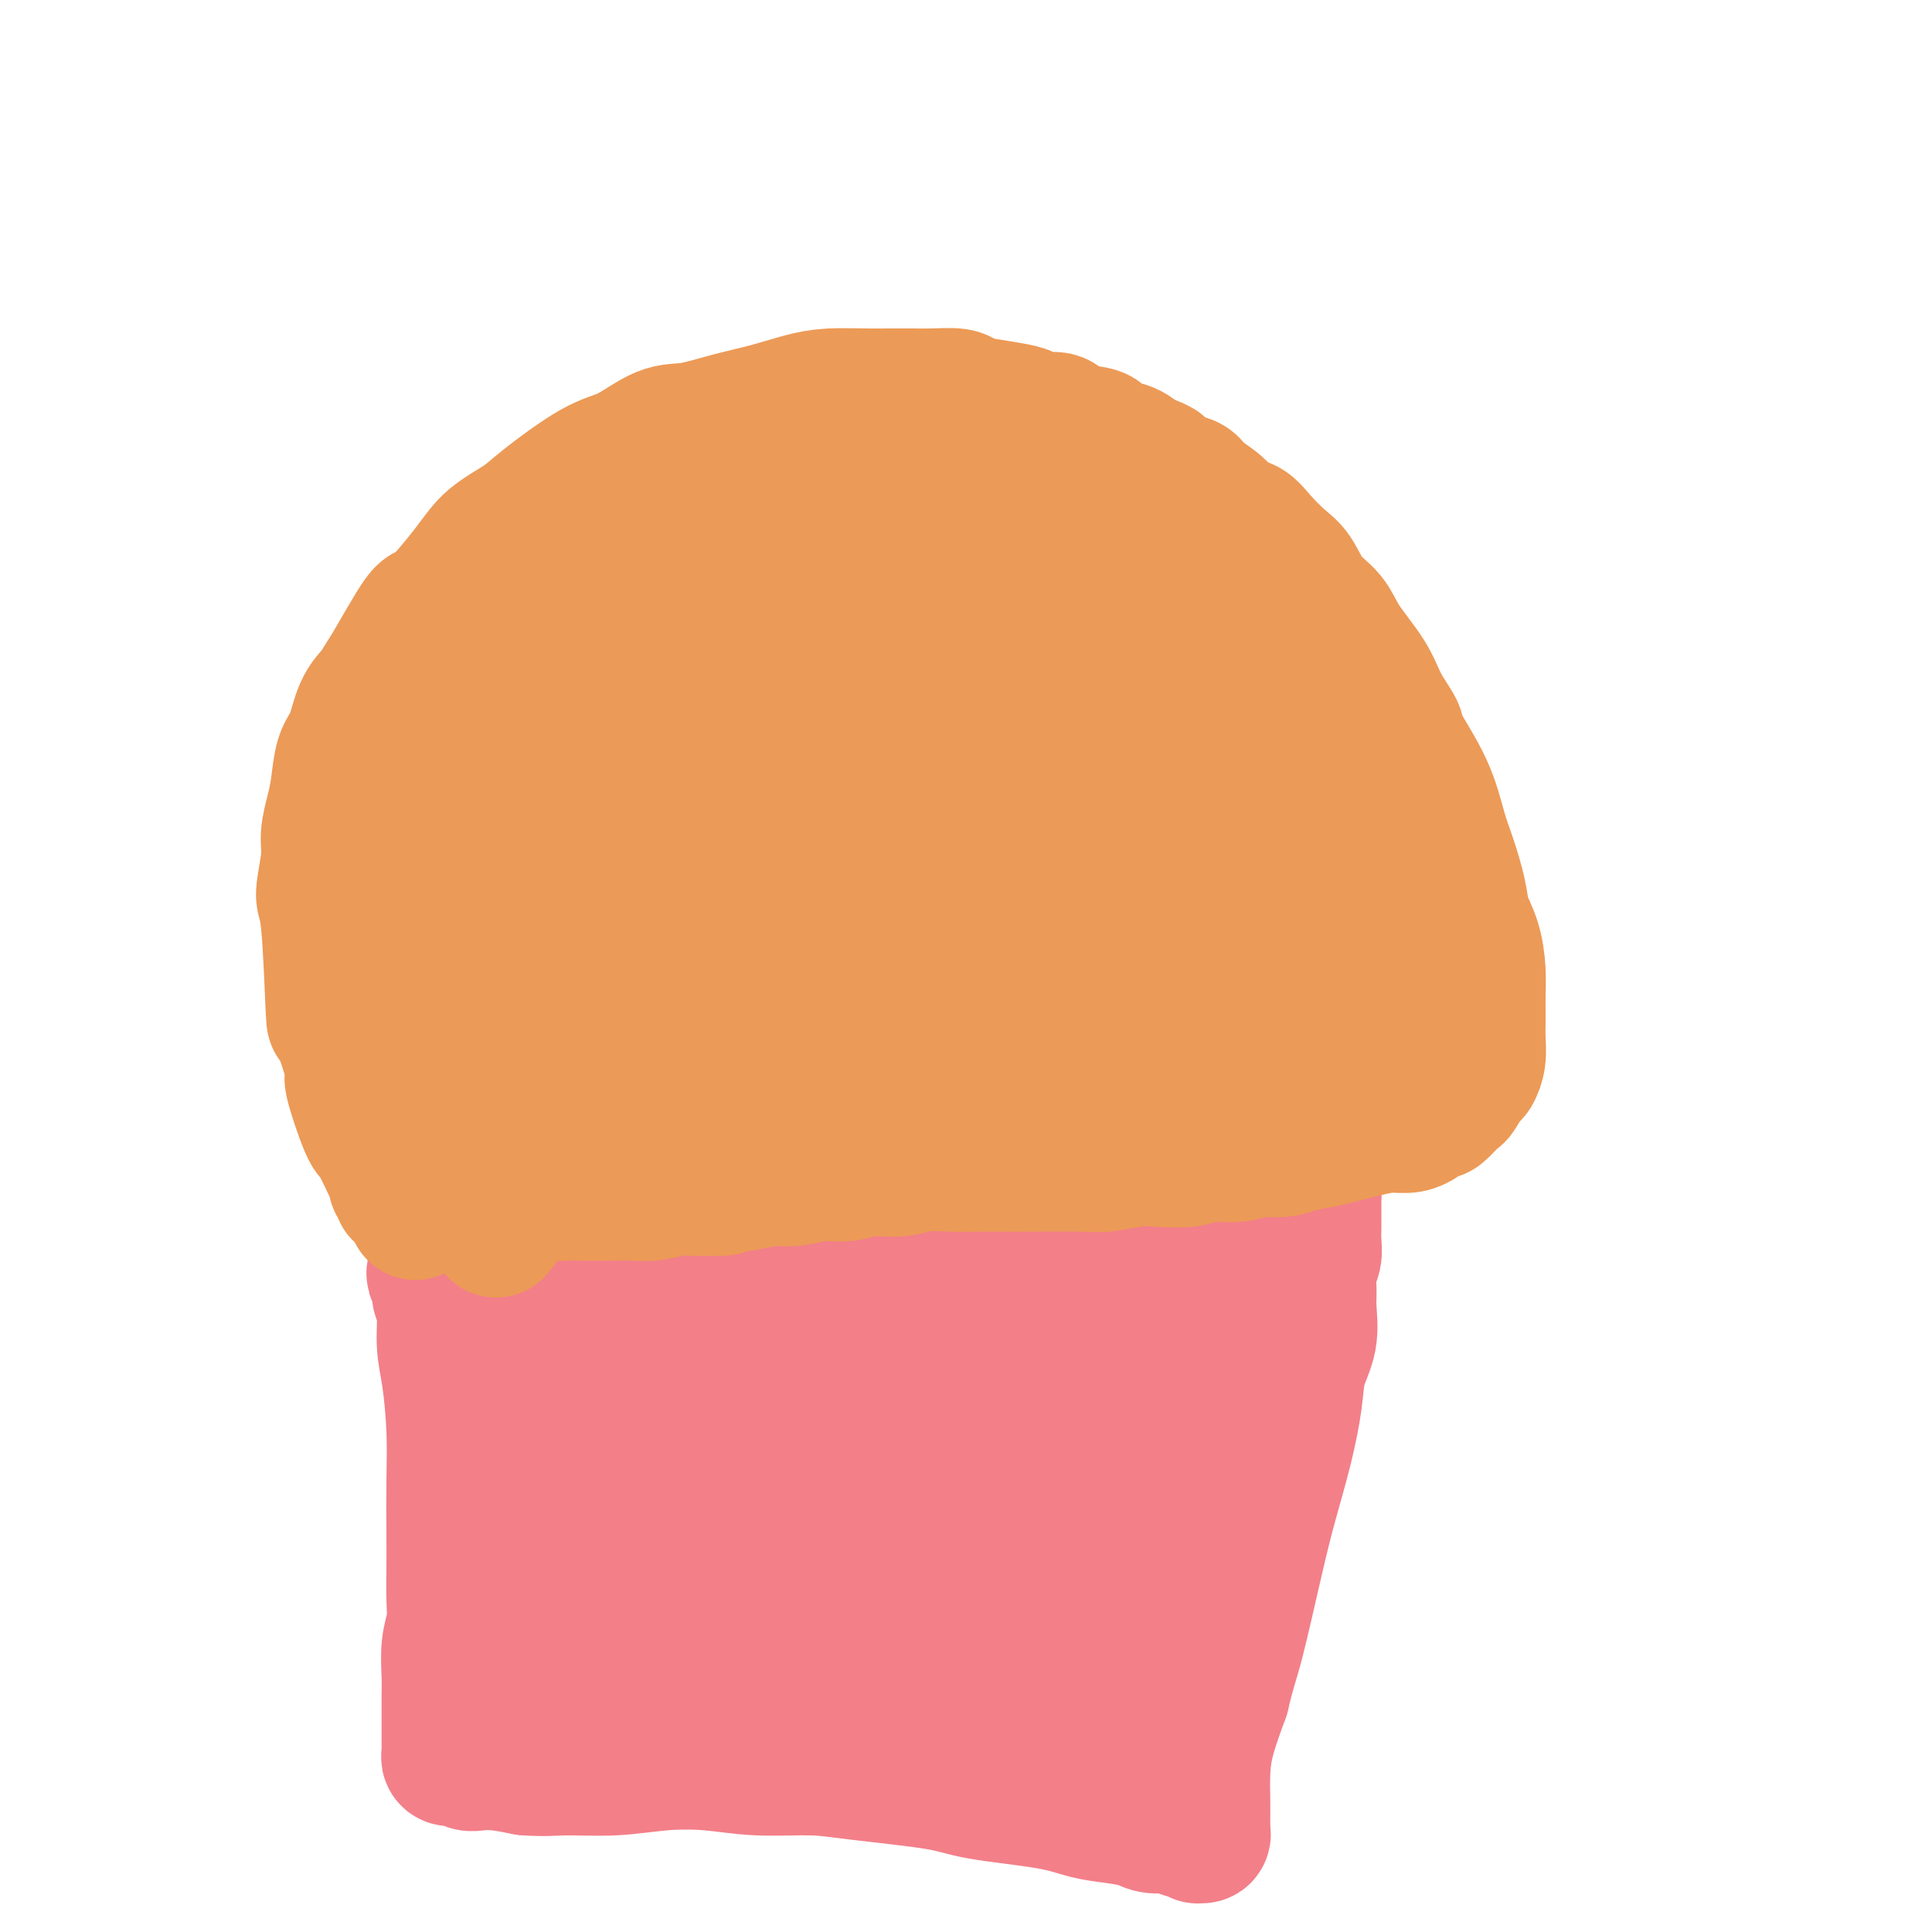 <svg viewBox='0 0 400 400' version='1.1' xmlns='http://www.w3.org/2000/svg' xmlns:xlink='http://www.w3.org/1999/xlink'><g fill='none' stroke='#F37F89' stroke-width='28' stroke-linecap='round' stroke-linejoin='round'><path d='M90,263c-0.122,0.389 -0.244,0.777 0,1c0.244,0.223 0.853,0.280 1,1c0.147,0.720 -0.167,2.103 0,3c0.167,0.897 0.815,1.310 1,3c0.185,1.690 -0.094,4.658 0,7c0.094,2.342 0.561,4.057 1,7c0.439,2.943 0.849,7.115 1,11c0.151,3.885 0.041,7.483 0,11c-0.041,3.517 -0.015,6.952 0,10c0.015,3.048 0.018,5.708 0,8c-0.018,2.292 -0.057,4.214 0,6c0.057,1.786 0.212,3.435 0,5c-0.212,1.565 -0.789,3.048 -1,5c-0.211,1.952 -0.057,4.375 0,6c0.057,1.625 0.015,2.452 0,4c-0.015,1.548 -0.005,3.816 0,5c0.005,1.184 0.005,1.284 0,2c-0.005,0.716 -0.013,2.047 0,3c0.013,0.953 0.048,1.527 0,2c-0.048,0.473 -0.180,0.845 0,1c0.180,0.155 0.671,0.093 1,0c0.329,-0.093 0.494,-0.218 1,0c0.506,0.218 1.352,0.780 2,1c0.648,0.220 1.098,0.098 2,0c0.902,-0.098 2.258,-0.171 4,0c1.742,0.171 3.871,0.585 6,1'/><path d='M109,366c3.808,0.294 5.328,0.030 8,0c2.672,-0.030 6.495,0.173 10,0c3.505,-0.173 6.692,-0.724 10,-1c3.308,-0.276 6.737,-0.278 10,0c3.263,0.278 6.359,0.837 10,1c3.641,0.163 7.827,-0.070 11,0c3.173,0.070 5.333,0.442 10,1c4.667,0.558 11.839,1.301 16,2c4.161,0.699 5.310,1.353 9,2c3.690,0.647 9.921,1.288 14,2c4.079,0.712 6.007,1.496 8,2c1.993,0.504 4.053,0.728 6,1c1.947,0.272 3.782,0.594 5,1c1.218,0.406 1.819,0.897 3,1c1.181,0.103 2.942,-0.183 4,0c1.058,0.183 1.412,0.834 2,1c0.588,0.166 1.412,-0.155 2,0c0.588,0.155 0.942,0.785 1,1c0.058,0.215 -0.181,0.017 0,0c0.181,-0.017 0.780,0.149 1,0c0.220,-0.149 0.059,-0.613 0,-1c-0.059,-0.387 -0.016,-0.699 0,-1c0.016,-0.301 0.004,-0.592 0,-1c-0.004,-0.408 0.000,-0.934 0,-1c-0.000,-0.066 -0.006,0.328 0,0c0.006,-0.328 0.022,-1.376 0,-3c-0.022,-1.624 -0.083,-3.822 0,-6c0.083,-2.178 0.309,-4.337 1,-7c0.691,-2.663 1.845,-5.832 3,-9'/><path d='M253,351c1.403,-5.948 1.910,-6.820 3,-11c1.090,-4.180 2.763,-11.670 4,-17c1.237,-5.330 2.038,-8.499 3,-12c0.962,-3.501 2.086,-7.332 3,-11c0.914,-3.668 1.618,-7.173 2,-10c0.382,-2.827 0.441,-4.977 1,-7c0.559,-2.023 1.618,-3.920 2,-6c0.382,-2.080 0.088,-4.342 0,-6c-0.088,-1.658 0.029,-2.713 0,-4c-0.029,-1.287 -0.204,-2.807 0,-4c0.204,-1.193 0.787,-2.060 1,-3c0.213,-0.940 0.057,-1.954 0,-3c-0.057,-1.046 -0.015,-2.126 0,-3c0.015,-0.874 0.004,-1.543 0,-2c-0.004,-0.457 -0.001,-0.701 0,-1c0.001,-0.299 -0.002,-0.654 0,-1c0.002,-0.346 0.007,-0.685 0,-1c-0.007,-0.315 -0.027,-0.606 0,-1c0.027,-0.394 0.102,-0.890 0,-1c-0.102,-0.110 -0.381,0.167 -1,0c-0.619,-0.167 -1.576,-0.778 -2,-1c-0.424,-0.222 -0.313,-0.053 -1,0c-0.687,0.053 -2.172,-0.008 -4,0c-1.828,0.008 -3.998,0.086 -6,0c-2.002,-0.086 -3.836,-0.336 -7,0c-3.164,0.336 -7.660,1.260 -12,2c-4.340,0.740 -8.525,1.298 -13,2c-4.475,0.702 -9.241,1.549 -13,2c-3.759,0.451 -6.512,0.506 -10,1c-3.488,0.494 -7.711,1.427 -11,2c-3.289,0.573 -5.645,0.787 -8,1'/><path d='M184,256c-12.022,1.778 -8.577,1.223 -9,1c-0.423,-0.223 -4.713,-0.115 -8,0c-3.287,0.115 -5.572,0.236 -8,0c-2.428,-0.236 -4.999,-0.830 -8,-1c-3.001,-0.170 -6.433,0.083 -9,0c-2.567,-0.083 -4.269,-0.503 -7,-1c-2.731,-0.497 -6.490,-1.073 -9,-1c-2.510,0.073 -3.772,0.793 -5,1c-1.228,0.207 -2.422,-0.100 -4,0c-1.578,0.100 -3.541,0.608 -5,1c-1.459,0.392 -2.416,0.669 -3,1c-0.584,0.331 -0.797,0.716 -1,1c-0.203,0.284 -0.396,0.467 -1,1c-0.604,0.533 -1.619,1.416 -2,2c-0.381,0.584 -0.128,0.869 0,1c0.128,0.131 0.131,0.106 0,1c-0.131,0.894 -0.396,2.706 0,4c0.396,1.294 1.454,2.070 2,4c0.546,1.930 0.579,5.013 1,8c0.421,2.987 1.230,5.876 2,9c0.770,3.124 1.502,6.481 2,10c0.498,3.519 0.763,7.199 1,11c0.237,3.801 0.444,7.725 1,11c0.556,3.275 1.459,5.903 2,9c0.541,3.097 0.719,6.662 1,9c0.281,2.338 0.664,3.447 1,5c0.336,1.553 0.626,3.550 1,5c0.374,1.450 0.831,2.352 1,3c0.169,0.648 0.048,1.042 0,1c-0.048,-0.042 -0.024,-0.521 0,-1'/><path d='M120,351c2.354,13.867 0.739,3.533 0,-2c-0.739,-5.533 -0.603,-6.265 -1,-9c-0.397,-2.735 -1.326,-7.471 -2,-12c-0.674,-4.529 -1.092,-8.850 -1,-13c0.092,-4.150 0.695,-8.130 1,-12c0.305,-3.870 0.312,-7.629 1,-11c0.688,-3.371 2.056,-6.352 3,-9c0.944,-2.648 1.464,-4.962 3,-7c1.536,-2.038 4.087,-3.799 6,-5c1.913,-1.201 3.186,-1.842 5,-2c1.814,-0.158 4.167,0.168 7,1c2.833,0.832 6.146,2.170 9,4c2.854,1.830 5.251,4.152 7,7c1.749,2.848 2.851,6.223 4,9c1.149,2.777 2.344,4.956 3,8c0.656,3.044 0.772,6.953 0,10c-0.772,3.047 -2.432,5.231 -4,7c-1.568,1.769 -3.045,3.123 -5,4c-1.955,0.877 -4.390,1.279 -7,2c-2.610,0.721 -5.396,1.762 -8,2c-2.604,0.238 -5.026,-0.327 -7,-1c-1.974,-0.673 -3.499,-1.453 -5,-2c-1.501,-0.547 -2.979,-0.863 -4,-2c-1.021,-1.137 -1.584,-3.097 -2,-5c-0.416,-1.903 -0.686,-3.749 0,-6c0.686,-2.251 2.327,-4.908 4,-8c1.673,-3.092 3.376,-6.619 6,-9c2.624,-2.381 6.167,-3.618 10,-5c3.833,-1.382 7.955,-2.911 12,-4c4.045,-1.089 8.013,-1.740 11,-2c2.987,-0.260 4.994,-0.130 7,0'/><path d='M173,279c3.999,0.133 4.997,1.467 6,2c1.003,0.533 2.011,0.267 2,3c-0.011,2.733 -1.042,8.467 -3,13c-1.958,4.533 -4.843,7.867 -8,12c-3.157,4.133 -6.586,9.066 -10,13c-3.414,3.934 -6.814,6.869 -12,10c-5.186,3.131 -12.159,6.459 -16,8c-3.841,1.541 -4.550,1.296 -6,1c-1.450,-0.296 -3.640,-0.643 -5,-2c-1.360,-1.357 -1.888,-3.724 -2,-7c-0.112,-3.276 0.194,-7.462 2,-12c1.806,-4.538 5.114,-9.427 9,-14c3.886,-4.573 8.351,-8.830 13,-13c4.649,-4.170 9.482,-8.251 14,-11c4.518,-2.749 8.719,-4.164 13,-6c4.281,-1.836 8.641,-4.094 12,-5c3.359,-0.906 5.717,-0.461 8,0c2.283,0.461 4.489,0.939 6,2c1.511,1.061 2.326,2.704 3,5c0.674,2.296 1.208,5.243 0,9c-1.208,3.757 -4.157,8.324 -7,13c-2.843,4.676 -5.579,9.463 -10,15c-4.421,5.537 -10.527,11.825 -15,16c-4.473,4.175 -7.313,6.236 -9,7c-1.687,0.764 -2.222,0.230 -4,1c-1.778,0.770 -4.798,2.842 -7,3c-2.202,0.158 -3.587,-1.599 -4,-4c-0.413,-2.401 0.147,-5.448 2,-10c1.853,-4.552 4.999,-10.610 9,-16c4.001,-5.390 8.857,-10.111 14,-15c5.143,-4.889 10.571,-9.944 16,-15'/><path d='M184,282c7.346,-6.643 10.710,-8.251 15,-11c4.290,-2.749 9.507,-6.640 14,-9c4.493,-2.360 8.264,-3.190 11,-4c2.736,-0.810 4.439,-1.601 6,-2c1.561,-0.399 2.980,-0.408 4,0c1.020,0.408 1.640,1.232 1,4c-0.640,2.768 -2.541,7.480 -6,14c-3.459,6.520 -8.475,14.847 -13,21c-4.525,6.153 -8.558,10.132 -12,14c-3.442,3.868 -6.292,7.626 -10,12c-3.708,4.374 -8.273,9.364 -11,12c-2.727,2.636 -3.617,2.919 -4,3c-0.383,0.081 -0.259,-0.039 0,-1c0.259,-0.961 0.653,-2.764 3,-6c2.347,-3.236 6.648,-7.907 11,-13c4.352,-5.093 8.754,-10.610 13,-15c4.246,-4.390 8.334,-7.653 12,-11c3.666,-3.347 6.908,-6.777 10,-10c3.092,-3.223 6.032,-6.237 8,-8c1.968,-1.763 2.962,-2.275 4,-3c1.038,-0.725 2.119,-1.663 3,-2c0.881,-0.337 1.563,-0.071 2,0c0.437,0.071 0.631,-0.052 1,0c0.369,0.052 0.913,0.278 -1,4c-1.913,3.722 -6.284,10.939 -11,18c-4.716,7.061 -9.779,13.967 -14,20c-4.221,6.033 -7.601,11.194 -11,16c-3.399,4.806 -6.818,9.257 -10,13c-3.182,3.743 -6.126,6.777 -8,9c-1.874,2.223 -2.678,3.635 -3,4c-0.322,0.365 -0.161,-0.318 0,-1'/><path d='M188,350c-3.461,3.749 -1.613,0.622 3,-6c4.613,-6.622 11.990,-16.740 17,-23c5.010,-6.260 7.654,-8.661 11,-12c3.346,-3.339 7.393,-7.617 11,-11c3.607,-3.383 6.773,-5.873 9,-8c2.227,-2.127 3.514,-3.891 5,-5c1.486,-1.109 3.171,-1.562 4,-2c0.829,-0.438 0.804,-0.860 1,-1c0.196,-0.140 0.615,0.003 1,0c0.385,-0.003 0.737,-0.151 1,0c0.263,0.151 0.436,0.601 0,3c-0.436,2.399 -1.481,6.749 -3,11c-1.519,4.251 -3.511,8.405 -5,12c-1.489,3.595 -2.476,6.633 -4,10c-1.524,3.367 -3.586,7.064 -5,10c-1.414,2.936 -2.182,5.110 -3,7c-0.818,1.890 -1.688,3.496 -2,5c-0.312,1.504 -0.066,2.908 0,4c0.066,1.092 -0.048,1.874 0,2c0.048,0.126 0.257,-0.404 2,-2c1.743,-1.596 5.020,-4.259 8,-7c2.980,-2.741 5.664,-5.561 8,-8c2.336,-2.439 4.325,-4.496 6,-6c1.675,-1.504 3.038,-2.455 4,-3c0.962,-0.545 1.524,-0.683 2,-1c0.476,-0.317 0.868,-0.813 1,0c0.132,0.813 0.005,2.933 -1,6c-1.005,3.067 -2.888,7.080 -5,11c-2.112,3.920 -4.453,7.748 -7,11c-2.547,3.252 -5.299,5.929 -8,8c-2.701,2.071 -5.350,3.535 -8,5'/><path d='M231,360c-3.533,2.251 -4.364,1.377 -6,1c-1.636,-0.377 -4.075,-0.257 -6,-1c-1.925,-0.743 -3.335,-2.350 -5,-4c-1.665,-1.650 -3.583,-3.344 -5,-5c-1.417,-1.656 -2.332,-3.273 -3,-5c-0.668,-1.727 -1.090,-3.562 -2,-5c-0.910,-1.438 -2.308,-2.478 -3,-3c-0.692,-0.522 -0.677,-0.527 -1,-1c-0.323,-0.473 -0.983,-1.414 -1,-2c-0.017,-0.586 0.610,-0.818 1,-1c0.390,-0.182 0.545,-0.314 2,-1c1.455,-0.686 4.211,-1.926 7,-3c2.789,-1.074 5.609,-1.982 8,-3c2.391,-1.018 4.351,-2.147 6,-3c1.649,-0.853 2.988,-1.428 4,-2c1.012,-0.572 1.697,-1.139 2,-1c0.303,0.139 0.224,0.983 0,1c-0.224,0.017 -0.595,-0.793 -2,0c-1.405,0.793 -3.846,3.190 -8,6c-4.154,2.810 -10.021,6.034 -15,9c-4.979,2.966 -9.069,5.674 -13,8c-3.931,2.326 -7.703,4.269 -11,6c-3.297,1.731 -6.118,3.249 -8,4c-1.882,0.751 -2.824,0.734 -4,1c-1.176,0.266 -2.586,0.815 -3,0c-0.414,-0.815 0.167,-2.994 1,-5c0.833,-2.006 1.919,-3.839 6,-8c4.081,-4.161 11.156,-10.652 16,-15c4.844,-4.348 7.458,-6.555 10,-8c2.542,-1.445 5.012,-2.127 7,-3c1.988,-0.873 3.494,-1.936 5,-3'/><path d='M210,314c3.978,-2.453 2.922,-1.585 3,-1c0.078,0.585 1.290,0.888 2,1c0.710,0.112 0.917,0.032 1,0c0.083,-0.032 0.041,-0.016 0,0'/></g>
<g fill='none' stroke='#EC9A57' stroke-width='28' stroke-linecap='round' stroke-linejoin='round'><path d='M86,251c-0.025,-0.331 -0.049,-0.662 0,-1c0.049,-0.338 0.172,-0.682 0,-1c-0.172,-0.318 -0.638,-0.610 -1,-1c-0.362,-0.390 -0.618,-0.878 -1,-1c-0.382,-0.122 -0.888,0.123 -1,0c-0.112,-0.123 0.170,-0.615 0,-1c-0.170,-0.385 -0.792,-0.662 -1,-1c-0.208,-0.338 -0.001,-0.737 0,-1c0.001,-0.263 -0.203,-0.390 -1,-2c-0.797,-1.610 -2.185,-4.701 -3,-6c-0.815,-1.299 -1.055,-0.804 -2,-3c-0.945,-2.196 -2.595,-7.083 -3,-9c-0.405,-1.917 0.437,-0.865 0,-3c-0.437,-2.135 -2.152,-7.456 -3,-9c-0.848,-1.544 -0.831,0.689 -1,-3c-0.169,-3.689 -0.526,-13.301 -1,-18c-0.474,-4.699 -1.066,-4.484 -1,-6c0.066,-1.516 0.790,-4.762 1,-7c0.210,-2.238 -0.095,-3.467 0,-5c0.095,-1.533 0.591,-3.368 1,-5c0.409,-1.632 0.731,-3.059 1,-5c0.269,-1.941 0.484,-4.397 1,-6c0.516,-1.603 1.331,-2.355 2,-4c0.669,-1.645 1.191,-4.184 2,-6c0.809,-1.816 1.904,-2.908 3,-4'/><path d='M78,143c1.421,-2.695 1.473,-2.433 3,-5c1.527,-2.567 4.531,-7.965 6,-10c1.469,-2.035 1.405,-0.708 3,-2c1.595,-1.292 4.848,-5.204 7,-8c2.152,-2.796 3.202,-4.476 5,-6c1.798,-1.524 4.342,-2.892 6,-4c1.658,-1.108 2.429,-1.955 5,-4c2.571,-2.045 6.944,-5.286 10,-7c3.056,-1.714 4.797,-1.901 7,-3c2.203,-1.099 4.867,-3.110 7,-4c2.133,-0.890 3.733,-0.659 6,-1c2.267,-0.341 5.201,-1.254 8,-2c2.799,-0.746 5.465,-1.324 8,-2c2.535,-0.676 4.940,-1.449 7,-2c2.060,-0.551 3.774,-0.879 6,-1c2.226,-0.121 4.964,-0.033 7,0c2.036,0.033 3.370,0.012 5,0c1.630,-0.012 3.557,-0.014 5,0c1.443,0.014 2.403,0.045 4,0c1.597,-0.045 3.832,-0.167 5,0c1.168,0.167 1.269,0.623 2,1c0.731,0.377 2.091,0.673 4,1c1.909,0.327 4.366,0.683 6,1c1.634,0.317 2.445,0.595 3,1c0.555,0.405 0.853,0.939 2,1c1.147,0.061 3.143,-0.349 4,0c0.857,0.349 0.575,1.458 2,2c1.425,0.542 4.557,0.516 6,1c1.443,0.484 1.196,1.476 2,2c0.804,0.524 2.658,0.578 4,1c1.342,0.422 2.171,1.211 3,2'/><path d='M236,95c6.436,2.353 3.527,1.735 3,2c-0.527,0.265 1.328,1.413 3,2c1.672,0.587 3.161,0.614 4,1c0.839,0.386 1.028,1.130 2,2c0.972,0.870 2.728,1.864 4,3c1.272,1.136 2.059,2.413 3,3c0.941,0.587 2.036,0.485 3,1c0.964,0.515 1.799,1.648 3,3c1.201,1.352 2.770,2.921 4,4c1.230,1.079 2.122,1.666 3,3c0.878,1.334 1.742,3.415 3,5c1.258,1.585 2.909,2.673 4,4c1.091,1.327 1.623,2.892 3,5c1.377,2.108 3.601,4.759 5,7c1.399,2.241 1.975,4.072 3,6c1.025,1.928 2.501,3.951 3,5c0.499,1.049 0.022,1.123 1,3c0.978,1.877 3.413,5.558 5,9c1.587,3.442 2.327,6.645 3,9c0.673,2.355 1.280,3.861 2,6c0.720,2.139 1.552,4.910 2,7c0.448,2.090 0.512,3.500 1,5c0.488,1.500 1.398,3.089 2,5c0.602,1.911 0.894,4.142 1,6c0.106,1.858 0.025,3.342 0,5c-0.025,1.658 0.005,3.489 0,5c-0.005,1.511 -0.046,2.700 0,4c0.046,1.300 0.177,2.709 0,4c-0.177,1.291 -0.663,2.463 -1,3c-0.337,0.537 -0.525,0.439 -1,1c-0.475,0.561 -1.238,1.780 -2,3'/><path d='M302,226c-0.669,1.120 -0.342,0.419 -1,1c-0.658,0.581 -2.303,2.442 -3,3c-0.697,0.558 -0.447,-0.187 -1,0c-0.553,0.187 -1.908,1.307 -3,2c-1.092,0.693 -1.921,0.959 -3,1c-1.079,0.041 -2.406,-0.144 -4,0c-1.594,0.144 -3.453,0.617 -5,1c-1.547,0.383 -2.781,0.676 -4,1c-1.219,0.324 -2.424,0.679 -4,1c-1.576,0.321 -3.524,0.607 -5,1c-1.476,0.393 -2.479,0.894 -4,1c-1.521,0.106 -3.561,-0.181 -5,0c-1.439,0.181 -2.276,0.832 -4,1c-1.724,0.168 -4.335,-0.147 -6,0c-1.665,0.147 -2.384,0.757 -4,1c-1.616,0.243 -4.127,0.118 -6,0c-1.873,-0.118 -3.107,-0.228 -5,0c-1.893,0.228 -4.445,0.793 -6,1c-1.555,0.207 -2.111,0.056 -5,0c-2.889,-0.056 -8.110,-0.016 -11,0c-2.890,0.016 -3.450,0.008 -5,0c-1.550,-0.008 -4.090,-0.017 -6,0c-1.910,0.017 -3.189,0.061 -5,0c-1.811,-0.061 -4.155,-0.228 -6,0c-1.845,0.228 -3.190,0.850 -5,1c-1.810,0.150 -4.085,-0.171 -6,0c-1.915,0.171 -3.469,0.833 -5,1c-1.531,0.167 -3.039,-0.161 -5,0c-1.961,0.161 -4.374,0.813 -6,1c-1.626,0.187 -2.465,-0.089 -4,0c-1.535,0.089 -3.768,0.545 -6,1'/><path d='M154,245c-18.048,1.305 -7.666,1.068 -5,1c2.666,-0.068 -2.382,0.034 -5,0c-2.618,-0.034 -2.805,-0.205 -4,0c-1.195,0.205 -3.398,0.787 -5,1c-1.602,0.213 -2.603,0.058 -4,0c-1.397,-0.058 -3.191,-0.020 -5,0c-1.809,0.020 -3.632,0.020 -5,0c-1.368,-0.020 -2.280,-0.061 -4,0c-1.720,0.061 -4.248,0.223 -6,0c-1.752,-0.223 -2.727,-0.833 -4,-1c-1.273,-0.167 -2.844,0.108 -4,0c-1.156,-0.108 -1.898,-0.598 -3,-1c-1.102,-0.402 -2.564,-0.715 -4,-1c-1.436,-0.285 -2.847,-0.543 -4,-1c-1.153,-0.457 -2.048,-1.112 -3,-2c-0.952,-0.888 -1.961,-2.010 -3,-3c-1.039,-0.990 -2.108,-1.850 -3,-3c-0.892,-1.150 -1.606,-2.590 -2,-3c-0.394,-0.410 -0.468,0.210 -1,-2c-0.532,-2.210 -1.524,-7.250 -2,-11c-0.476,-3.750 -0.438,-6.209 0,-9c0.438,-2.791 1.276,-5.913 2,-9c0.724,-3.087 1.332,-6.140 2,-9c0.668,-2.860 1.394,-5.528 2,-8c0.606,-2.472 1.091,-4.748 2,-7c0.909,-2.252 2.241,-4.478 3,-6c0.759,-1.522 0.947,-2.339 2,-5c1.053,-2.661 2.973,-7.167 4,-9c1.027,-1.833 1.161,-0.994 2,-2c0.839,-1.006 2.383,-3.859 5,-7c2.617,-3.141 6.309,-6.571 10,-10'/><path d='M112,138c4.270,-4.262 6.446,-5.418 9,-7c2.554,-1.582 5.486,-3.590 9,-6c3.514,-2.410 7.610,-5.221 10,-7c2.390,-1.779 3.072,-2.527 4,-3c0.928,-0.473 2.100,-0.670 3,-1c0.900,-0.330 1.526,-0.794 2,-1c0.474,-0.206 0.796,-0.155 1,0c0.204,0.155 0.290,0.413 0,1c-0.290,0.587 -0.957,1.503 -1,2c-0.043,0.497 0.536,0.576 0,1c-0.536,0.424 -2.187,1.191 -4,3c-1.813,1.809 -3.787,4.658 -7,8c-3.213,3.342 -7.665,7.178 -11,10c-3.335,2.822 -5.552,4.630 -8,7c-2.448,2.370 -5.126,5.301 -8,8c-2.874,2.699 -5.944,5.166 -8,7c-2.056,1.834 -3.099,3.036 -4,4c-0.901,0.964 -1.658,1.689 -2,2c-0.342,0.311 -0.267,0.209 -1,1c-0.733,0.791 -2.274,2.474 -1,1c1.274,-1.474 5.364,-6.107 10,-11c4.636,-4.893 9.818,-10.046 14,-14c4.182,-3.954 7.366,-6.709 11,-10c3.634,-3.291 7.720,-7.120 11,-10c3.280,-2.880 5.755,-4.813 8,-7c2.245,-2.187 4.262,-4.627 6,-6c1.738,-1.373 3.199,-1.677 4,-2c0.801,-0.323 0.943,-0.664 1,-1c0.057,-0.336 0.028,-0.668 0,-1'/><path d='M160,106c10.374,-9.896 3.810,-3.636 0,1c-3.810,4.636 -4.865,7.649 -8,13c-3.135,5.351 -8.348,13.042 -14,20c-5.652,6.958 -11.743,13.184 -17,20c-5.257,6.816 -9.682,14.222 -14,20c-4.318,5.778 -8.531,9.929 -13,16c-4.469,6.071 -9.193,14.061 -12,18c-2.807,3.939 -3.695,3.828 -4,4c-0.305,0.172 -0.025,0.629 0,1c0.025,0.371 -0.204,0.657 4,-5c4.204,-5.657 12.840,-17.258 20,-26c7.160,-8.742 12.843,-14.625 18,-21c5.157,-6.375 9.786,-13.242 15,-20c5.214,-6.758 11.011,-13.407 16,-19c4.989,-5.593 9.168,-10.131 13,-14c3.832,-3.869 7.316,-7.070 10,-10c2.684,-2.930 4.566,-5.588 6,-7c1.434,-1.412 2.420,-1.577 3,-2c0.580,-0.423 0.756,-1.102 1,-1c0.244,0.102 0.558,0.986 -1,4c-1.558,3.014 -4.986,8.157 -9,15c-4.014,6.843 -8.613,15.384 -14,23c-5.387,7.616 -11.561,14.306 -17,21c-5.439,6.694 -10.144,13.393 -14,19c-3.856,5.607 -6.864,10.122 -11,16c-4.136,5.878 -9.400,13.119 -12,17c-2.600,3.881 -2.537,4.402 -3,5c-0.463,0.598 -1.454,1.274 -1,1c0.454,-0.274 2.353,-1.497 6,-5c3.647,-3.503 9.042,-9.287 15,-16c5.958,-6.713 12.479,-14.357 19,-22'/><path d='M142,172c9.277,-10.090 12.968,-14.313 18,-20c5.032,-5.687 11.404,-12.836 17,-19c5.596,-6.164 10.417,-11.341 15,-16c4.583,-4.659 8.927,-8.800 12,-12c3.073,-3.200 4.875,-5.459 6,-7c1.125,-1.541 1.573,-2.364 2,-3c0.427,-0.636 0.832,-1.084 -1,1c-1.832,2.084 -5.900,6.701 -12,14c-6.100,7.299 -14.230,17.280 -22,27c-7.770,9.720 -15.180,19.180 -23,29c-7.820,9.820 -16.050,20.002 -23,29c-6.950,8.998 -12.619,16.813 -17,23c-4.381,6.187 -7.474,10.744 -10,14c-2.526,3.256 -4.486,5.209 -5,6c-0.514,0.791 0.416,0.420 3,-3c2.584,-3.420 6.820,-9.890 12,-17c5.180,-7.110 11.305,-14.860 21,-27c9.695,-12.140 22.962,-28.670 32,-40c9.038,-11.330 13.849,-17.462 19,-23c5.151,-5.538 10.642,-10.483 15,-15c4.358,-4.517 7.582,-8.605 10,-11c2.418,-2.395 4.030,-3.096 5,-4c0.970,-0.904 1.298,-2.009 1,-2c-0.298,0.009 -1.220,1.133 -4,6c-2.780,4.867 -7.416,13.477 -14,23c-6.584,9.523 -15.116,19.958 -23,30c-7.884,10.042 -15.121,19.691 -22,29c-6.879,9.309 -13.401,18.279 -19,26c-5.599,7.721 -10.277,14.194 -14,19c-3.723,4.806 -6.492,7.945 -8,10c-1.508,2.055 -1.754,3.028 -2,4'/><path d='M111,243c-16.289,22.612 -4.510,6.641 1,-1c5.510,-7.641 4.753,-6.953 11,-15c6.247,-8.047 19.500,-24.830 29,-36c9.500,-11.170 15.248,-16.725 21,-23c5.752,-6.275 11.507,-13.268 19,-21c7.493,-7.732 16.725,-16.202 22,-21c5.275,-4.798 6.592,-5.922 8,-7c1.408,-1.078 2.905,-2.109 4,-3c1.095,-0.891 1.788,-1.641 1,0c-0.788,1.641 -3.057,5.672 -8,12c-4.943,6.328 -12.559,14.952 -20,24c-7.441,9.048 -14.707,18.521 -22,28c-7.293,9.479 -14.612,18.965 -21,27c-6.388,8.035 -11.846,14.619 -16,20c-4.154,5.381 -7.003,9.559 -9,12c-1.997,2.441 -3.143,3.144 -4,4c-0.857,0.856 -1.427,1.864 0,0c1.427,-1.864 4.851,-6.599 11,-14c6.149,-7.401 15.023,-17.469 22,-26c6.977,-8.531 12.057,-15.524 21,-27c8.943,-11.476 21.748,-27.433 30,-37c8.252,-9.567 11.952,-12.743 16,-16c4.048,-3.257 8.443,-6.594 11,-9c2.557,-2.406 3.275,-3.881 4,-5c0.725,-1.119 1.458,-1.882 1,0c-0.458,1.882 -2.107,6.407 -6,13c-3.893,6.593 -10.029,15.253 -16,23c-5.971,7.747 -11.776,14.582 -17,22c-5.224,7.418 -9.868,15.420 -14,22c-4.132,6.580 -7.752,11.737 -11,16c-3.248,4.263 -6.124,7.631 -9,11'/><path d='M170,216c-10.741,15.592 -4.092,7.572 -2,5c2.092,-2.572 -0.372,0.304 -1,1c-0.628,0.696 0.582,-0.787 4,-4c3.418,-3.213 9.045,-8.157 15,-14c5.955,-5.843 12.236,-12.587 18,-19c5.764,-6.413 11.009,-12.497 16,-18c4.991,-5.503 9.728,-10.425 14,-15c4.272,-4.575 8.081,-8.803 11,-12c2.919,-3.197 4.950,-5.362 7,-7c2.050,-1.638 4.119,-2.749 5,-3c0.881,-0.251 0.573,0.358 -1,3c-1.573,2.642 -4.411,7.318 -8,13c-3.589,5.682 -7.928,12.372 -15,23c-7.072,10.628 -16.878,25.196 -24,35c-7.122,9.804 -11.559,14.845 -15,19c-3.441,4.155 -5.884,7.423 -8,10c-2.116,2.577 -3.903,4.461 -5,6c-1.097,1.539 -1.503,2.731 -1,2c0.503,-0.731 1.916,-3.385 5,-8c3.084,-4.615 7.838,-11.191 13,-18c5.162,-6.809 10.730,-13.852 16,-20c5.270,-6.148 10.240,-11.402 15,-17c4.760,-5.598 9.309,-11.541 13,-16c3.691,-4.459 6.522,-7.434 9,-10c2.478,-2.566 4.601,-4.723 6,-6c1.399,-1.277 2.072,-1.674 2,-1c-0.072,0.674 -0.889,2.418 -1,3c-0.111,0.582 0.486,0.001 -3,6c-3.486,5.999 -11.054,18.577 -16,27c-4.946,8.423 -7.270,12.692 -10,17c-2.730,4.308 -5.865,8.654 -9,13'/><path d='M220,211c-7.210,12.547 -6.734,11.416 -7,12c-0.266,0.584 -1.274,2.883 -2,4c-0.726,1.117 -1.170,1.053 -1,1c0.170,-0.053 0.955,-0.094 3,-2c2.045,-1.906 5.352,-5.678 9,-10c3.648,-4.322 7.638,-9.196 12,-14c4.362,-4.804 9.095,-9.539 13,-14c3.905,-4.461 6.983,-8.647 10,-12c3.017,-3.353 5.972,-5.871 8,-8c2.028,-2.129 3.129,-3.868 4,-5c0.871,-1.132 1.513,-1.657 2,-2c0.487,-0.343 0.818,-0.503 1,0c0.182,0.503 0.213,1.669 -1,4c-1.213,2.331 -3.671,5.828 -7,11c-3.329,5.172 -7.528,12.018 -11,17c-3.472,4.982 -6.218,8.098 -9,12c-2.782,3.902 -5.601,8.589 -7,11c-1.399,2.411 -1.379,2.547 -1,2c0.379,-0.547 1.115,-1.777 2,-3c0.885,-1.223 1.917,-2.438 7,-8c5.083,-5.562 14.217,-15.470 20,-22c5.783,-6.530 8.216,-9.680 11,-13c2.784,-3.320 5.917,-6.808 8,-9c2.083,-2.192 3.114,-3.088 4,-4c0.886,-0.912 1.628,-1.839 2,-2c0.372,-0.161 0.373,0.445 0,2c-0.373,1.555 -1.122,4.057 -3,8c-1.878,3.943 -4.885,9.325 -7,14c-2.115,4.675 -3.339,8.643 -5,12c-1.661,3.357 -3.760,6.102 -5,8c-1.240,1.898 -1.620,2.949 -2,4'/><path d='M268,205c-3.546,7.888 -1.412,3.608 -1,2c0.412,-1.608 -0.897,-0.544 -1,0c-0.103,0.544 0.999,0.567 2,0c1.001,-0.567 1.901,-1.724 3,-3c1.099,-1.276 2.399,-2.671 5,-5c2.601,-2.329 6.504,-5.592 9,-8c2.496,-2.408 3.585,-3.960 5,-5c1.415,-1.040 3.157,-1.566 4,-2c0.843,-0.434 0.786,-0.775 1,-1c0.214,-0.225 0.697,-0.334 1,0c0.303,0.334 0.426,1.110 0,2c-0.426,0.890 -1.402,1.895 -3,4c-1.598,2.105 -3.819,5.309 -6,8c-2.181,2.691 -4.321,4.868 -6,7c-1.679,2.132 -2.898,4.218 -4,6c-1.102,1.782 -2.086,3.258 -3,4c-0.914,0.742 -1.758,0.749 -2,1c-0.242,0.251 0.117,0.745 0,1c-0.117,0.255 -0.711,0.272 -1,0c-0.289,-0.272 -0.273,-0.832 0,-1c0.273,-0.168 0.804,0.056 1,0c0.196,-0.056 0.055,-0.393 0,-1c-0.055,-0.607 -0.026,-1.483 1,-3c1.026,-1.517 3.049,-3.676 4,-5c0.951,-1.324 0.829,-1.813 1,-2c0.171,-0.187 0.636,-0.071 1,0c0.364,0.071 0.628,0.096 1,0c0.372,-0.096 0.852,-0.314 1,0c0.148,0.314 -0.037,1.162 0,2c0.037,0.838 0.296,1.668 0,3c-0.296,1.332 -1.148,3.166 -2,5'/><path d='M279,214c-0.494,1.940 -1.729,1.790 -3,3c-1.271,1.210 -2.579,3.781 -4,5c-1.421,1.219 -2.954,1.087 -4,2c-1.046,0.913 -1.603,2.872 -3,4c-1.397,1.128 -3.632,1.427 -5,2c-1.368,0.573 -1.869,1.422 -3,2c-1.131,0.578 -2.892,0.886 -4,1c-1.108,0.114 -1.564,0.035 -2,0c-0.436,-0.035 -0.852,-0.025 -1,0c-0.148,0.025 -0.028,0.065 0,-1c0.028,-1.065 -0.036,-3.234 1,-5c1.036,-1.766 3.171,-3.129 5,-5c1.829,-1.871 3.352,-4.251 5,-6c1.648,-1.749 3.420,-2.866 5,-4c1.580,-1.134 2.966,-2.286 4,-3c1.034,-0.714 1.715,-0.991 2,-1c0.285,-0.009 0.174,0.250 0,1c-0.174,0.750 -0.411,1.991 -1,3c-0.589,1.009 -1.529,1.786 -2,3c-0.471,1.214 -0.473,2.865 -1,4c-0.527,1.135 -1.579,1.753 -2,2c-0.421,0.247 -0.210,0.124 0,0'/></g>
</svg>